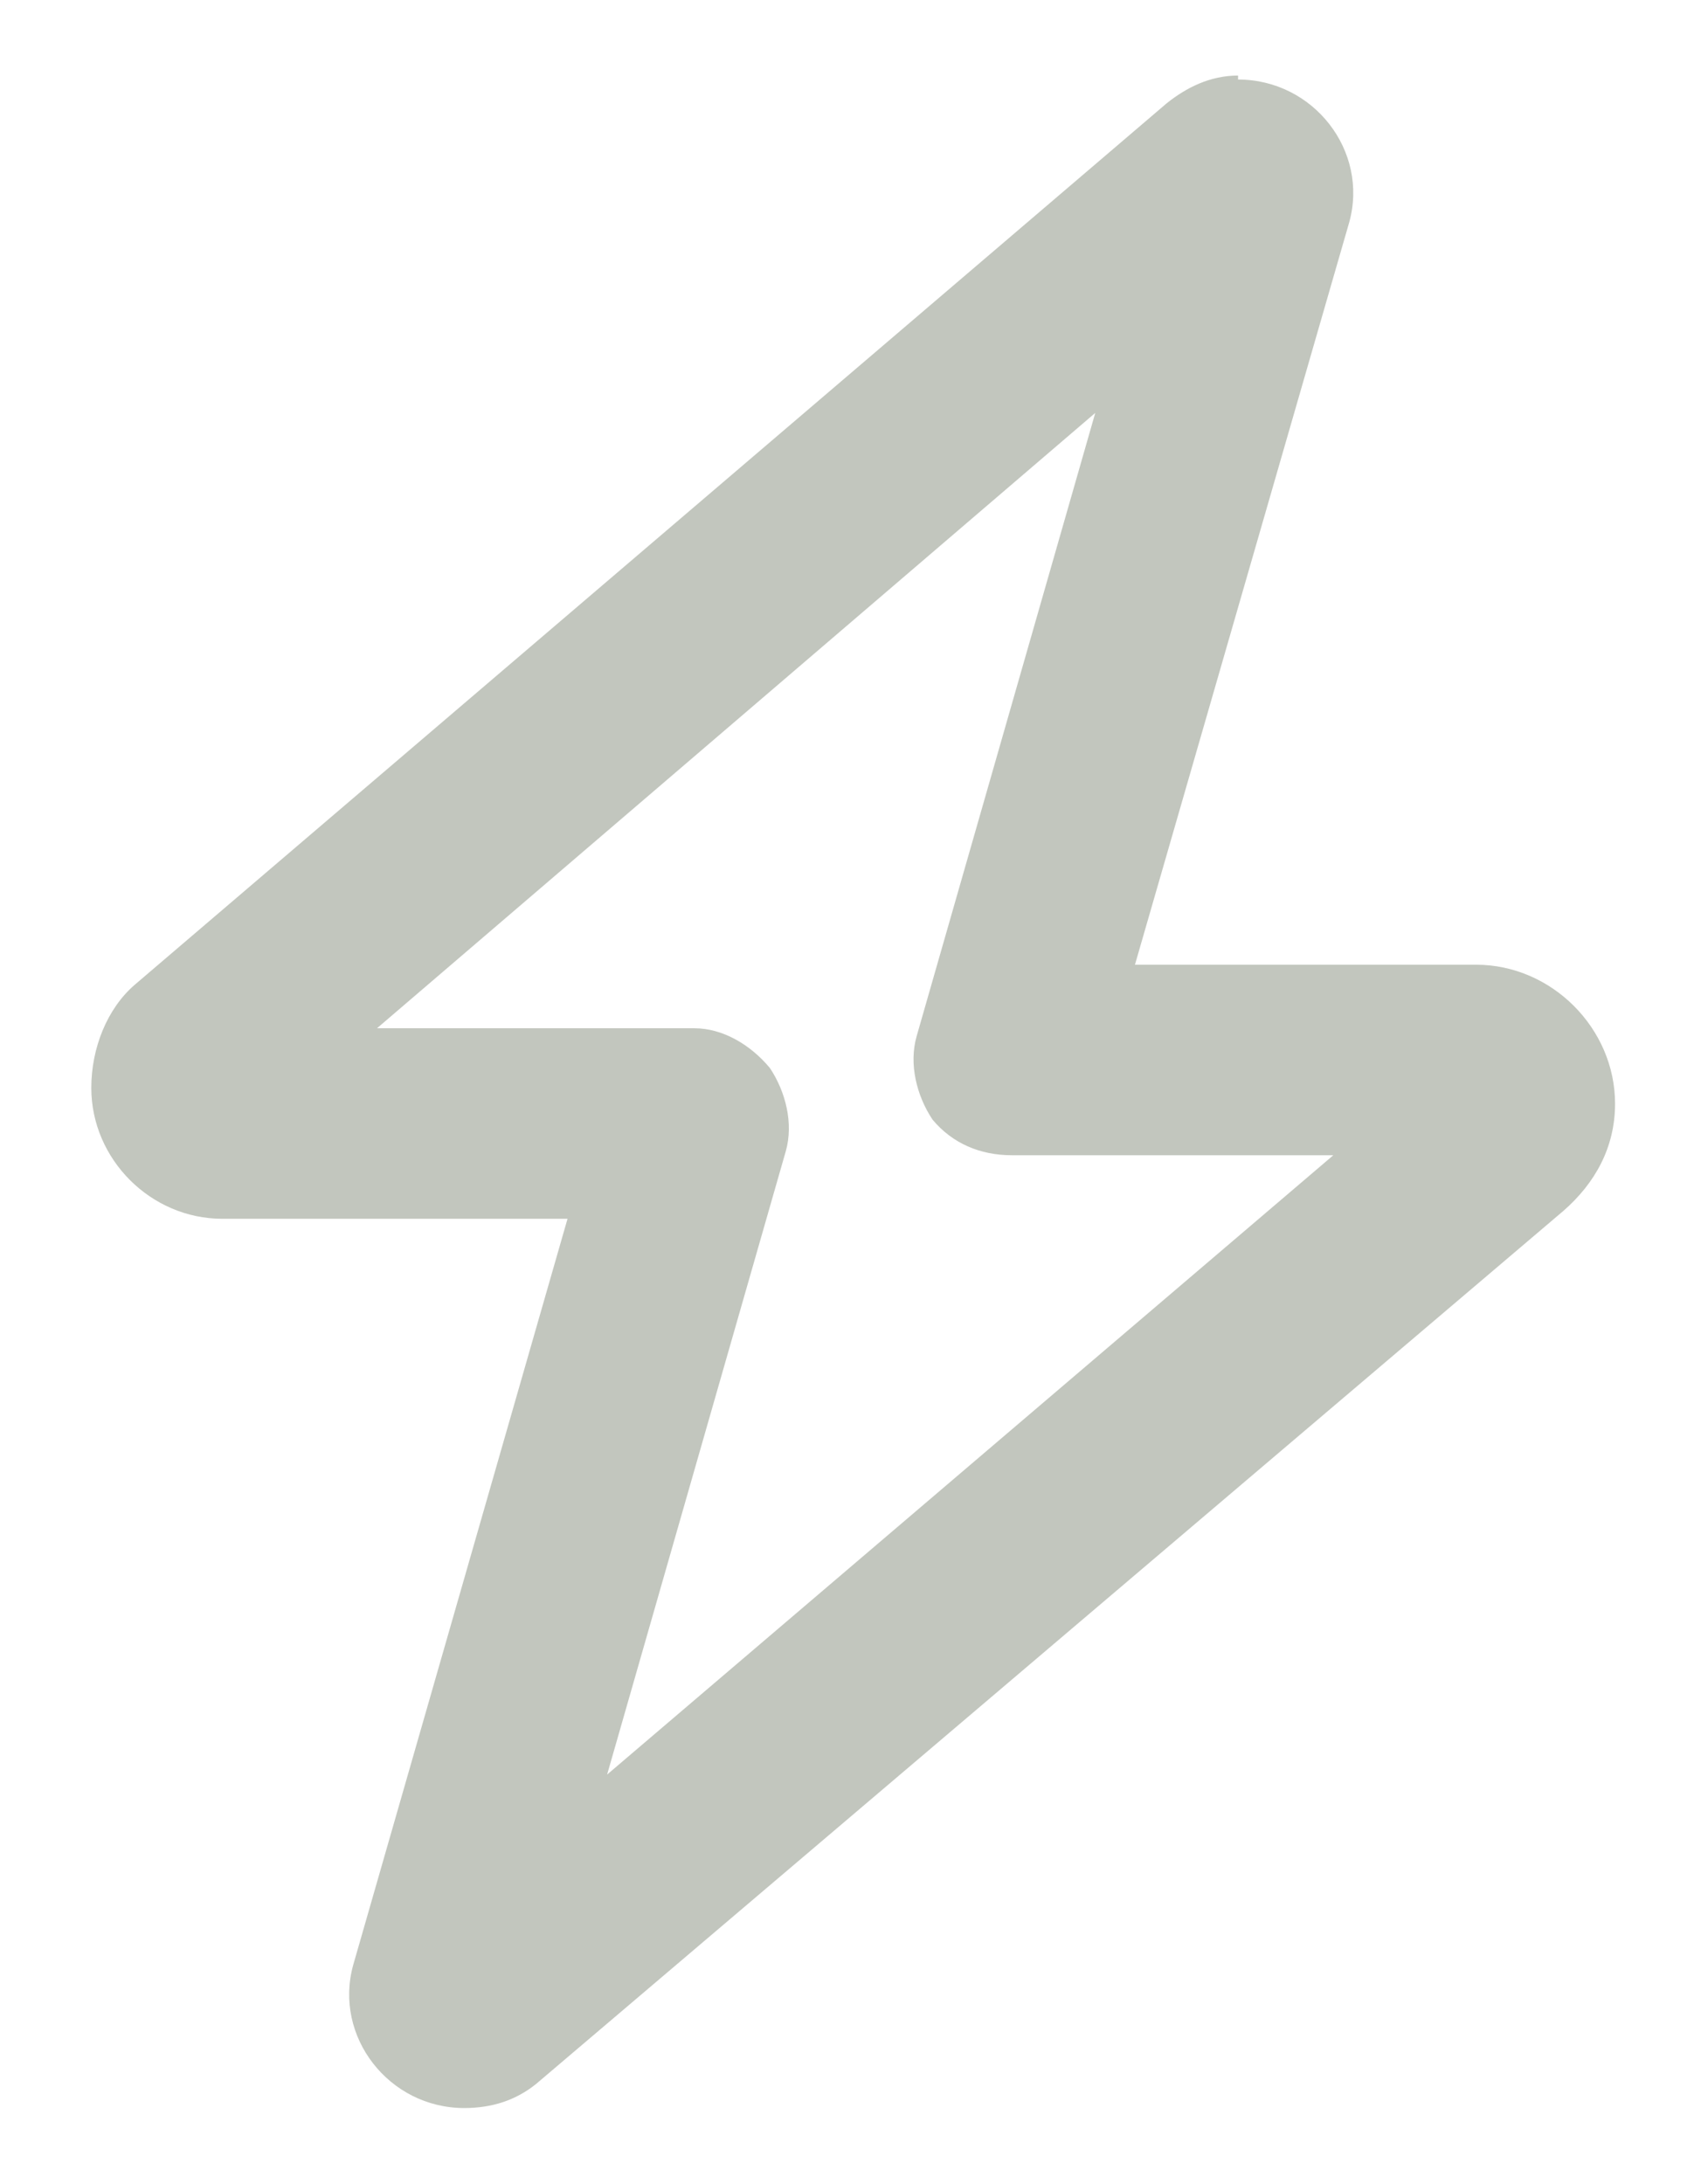 <?xml version="1.0" encoding="UTF-8"?> <svg xmlns="http://www.w3.org/2000/svg" width="17" height="22" viewBox="0 0 17 22" fill="none"><path opacity="0.8" d="M12.476 0.801C13.236 0.801 13.796 1.52 13.596 2.24L11.437 9.717H14.875C15.635 9.717 16.275 10.357 16.275 11.117C16.275 11.556 16.075 11.916 15.755 12.196L5.399 20.993C5.199 21.153 4.959 21.233 4.679 21.233C3.919 21.233 3.36 20.513 3.559 19.793L5.719 12.276H2.24C1.52 12.276 0.92 11.677 0.92 10.957C0.92 10.557 1.08 10.157 1.36 9.917L11.756 1.041C11.956 0.881 12.196 0.761 12.476 0.761V0.801ZM11.037 4.159L3.799 10.357H6.998C7.278 10.357 7.558 10.517 7.758 10.757C7.918 10.997 7.998 11.317 7.918 11.597L6.118 17.874L13.436 11.636H10.197C9.877 11.636 9.597 11.517 9.397 11.277C9.237 11.037 9.157 10.717 9.237 10.437L11.037 4.159Z" fill="#414C33" fill-opacity="0.4"></path></svg> 
